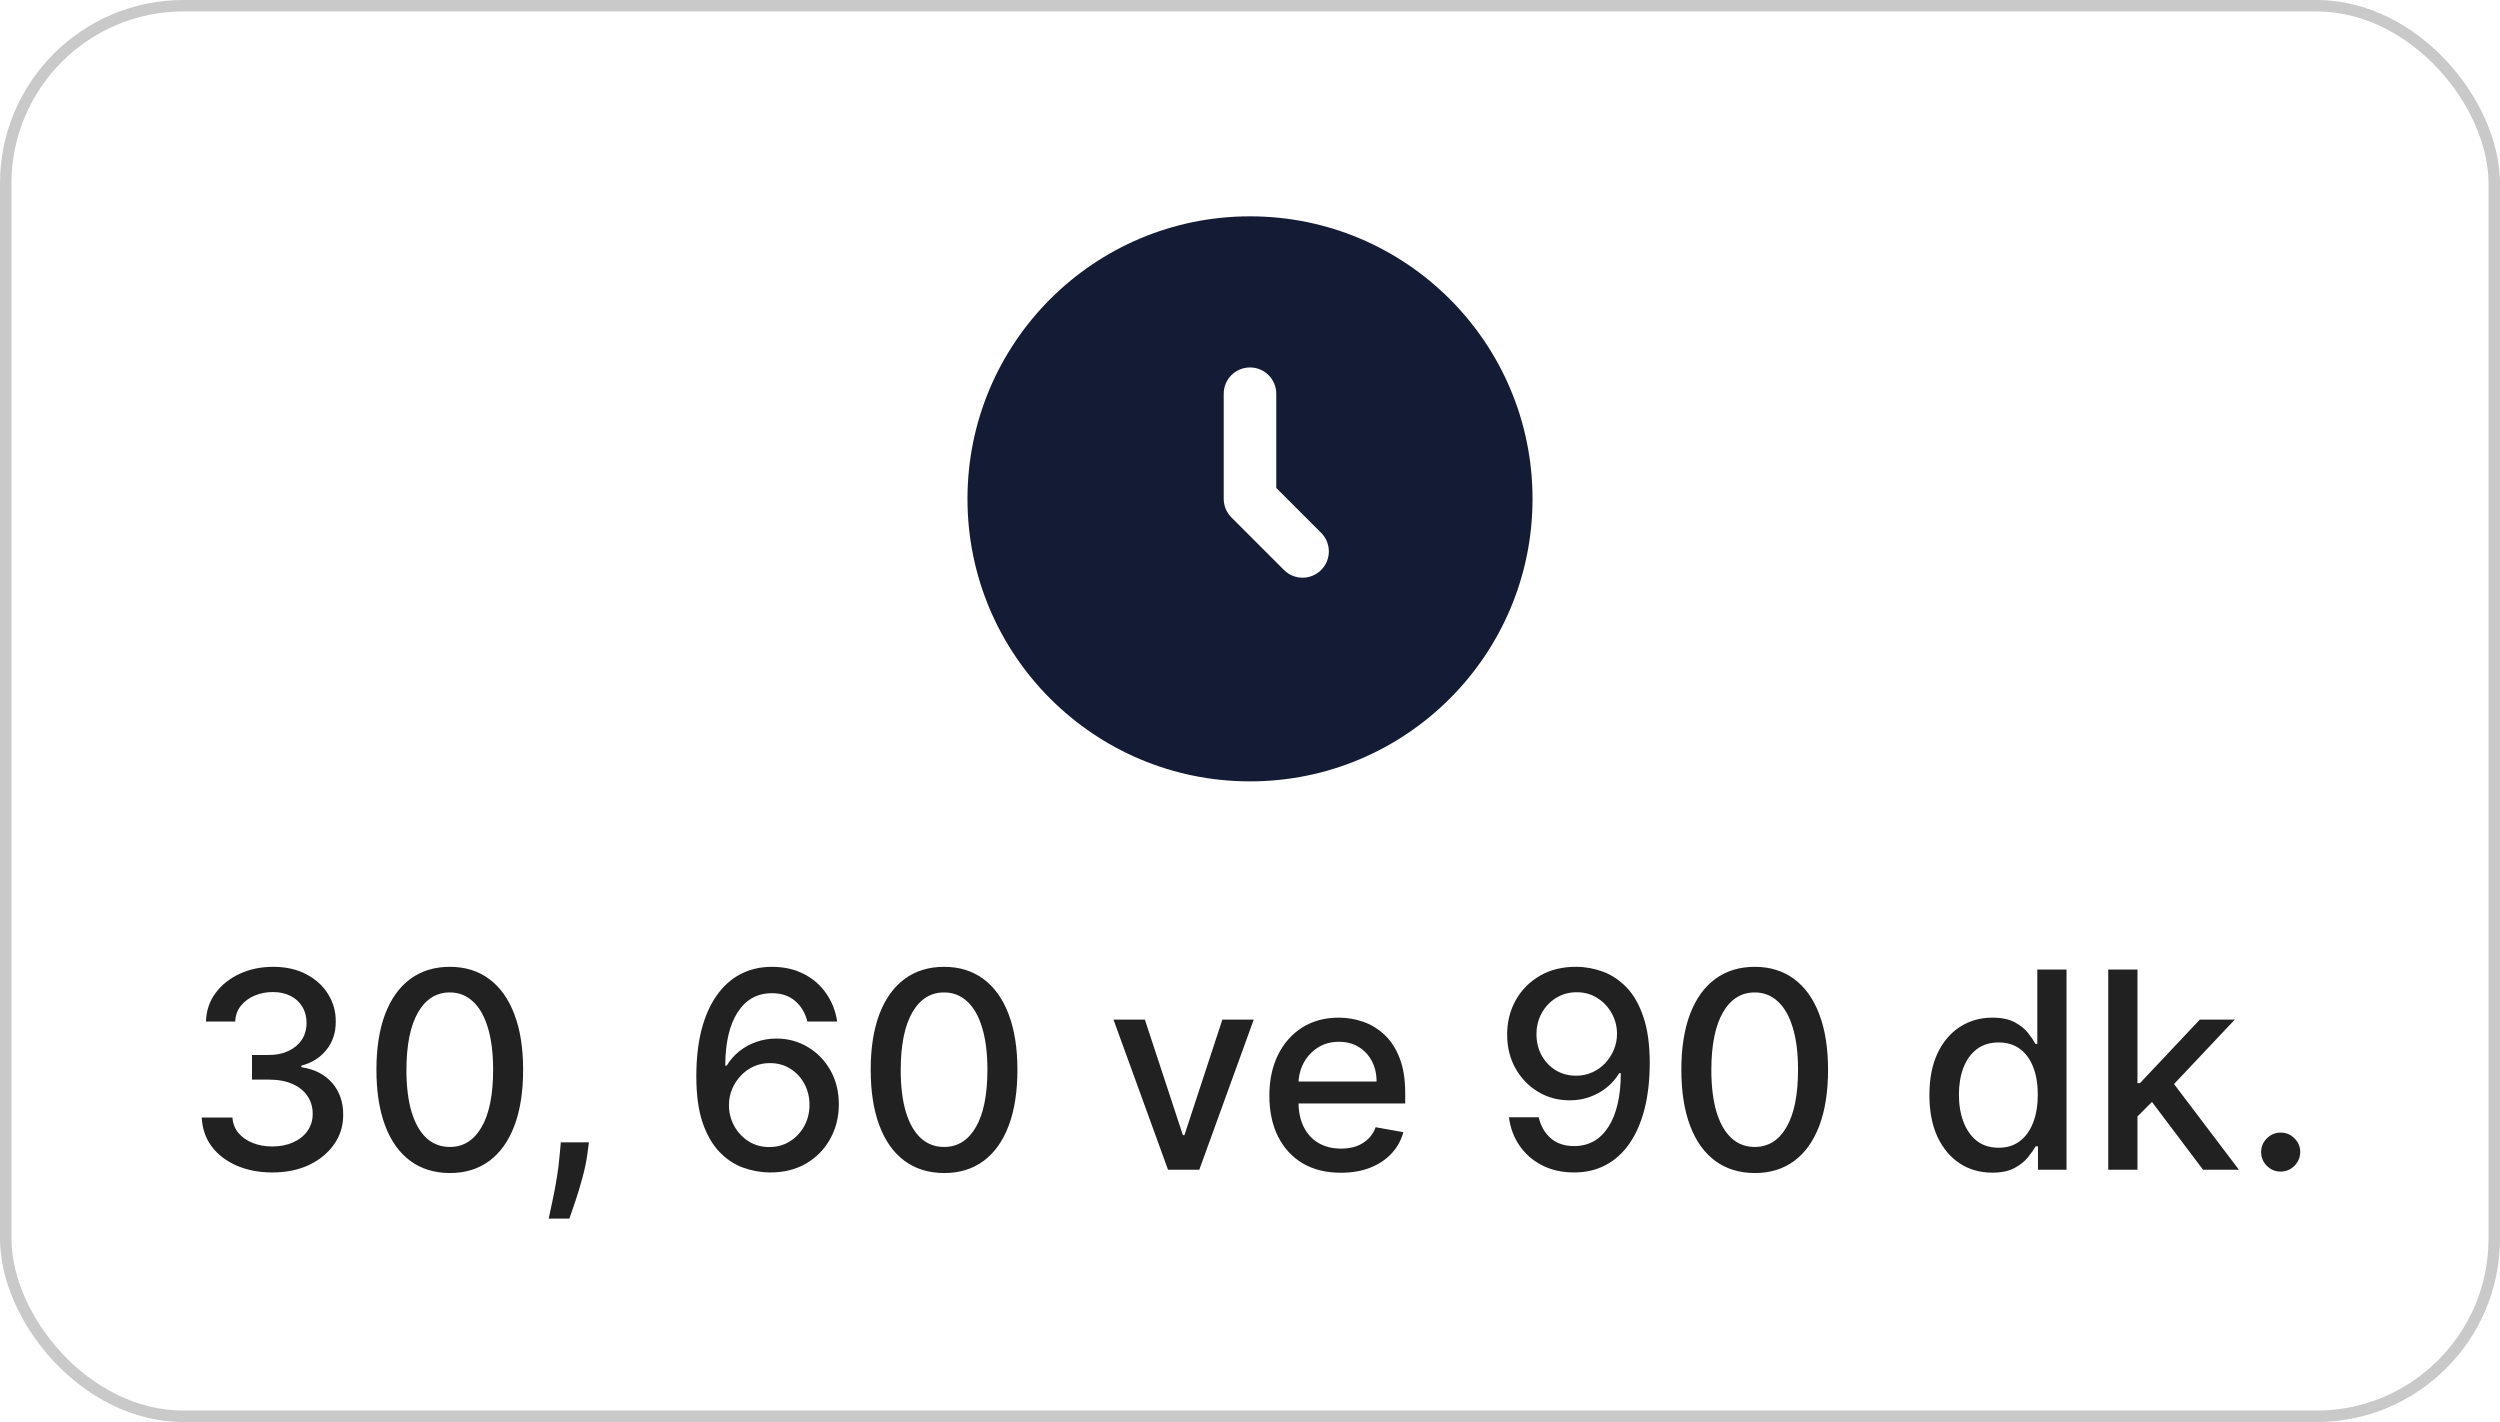 <svg width="218" height="124" viewBox="0 0 218 124" fill="none" xmlns="http://www.w3.org/2000/svg">
<rect x="0.5" y="0.5" width="217" height="123" rx="15.5" stroke="#C9C9C9"/>
<path d="M109 18.864C122.606 18.864 133.636 29.894 133.636 43.5C133.636 57.106 122.606 68.136 109 68.136C95.394 68.136 84.364 57.106 84.364 43.5C84.364 29.894 95.394 18.864 109 18.864ZM109 32.042C107.734 32.042 106.708 33.068 106.708 34.333V43.5C106.708 44.108 106.95 44.69 107.38 45.12L111.963 49.704C112.858 50.599 114.309 50.599 115.204 49.704C116.099 48.809 116.099 47.358 115.204 46.463L111.292 42.551V34.333C111.292 33.068 110.266 32.042 109 32.042Z" fill="#141B34"/>
<path d="M23.756 102.239C22.585 102.239 21.54 102.037 20.619 101.634C19.704 101.23 18.98 100.67 18.446 99.954C17.918 99.233 17.634 98.398 17.594 97.449H20.27C20.304 97.966 20.477 98.415 20.79 98.796C21.108 99.171 21.523 99.46 22.034 99.665C22.546 99.869 23.114 99.972 23.739 99.972C24.426 99.972 25.034 99.852 25.562 99.614C26.097 99.375 26.514 99.043 26.815 98.617C27.116 98.185 27.267 97.688 27.267 97.125C27.267 96.54 27.116 96.026 26.815 95.582C26.52 95.133 26.085 94.781 25.511 94.526C24.943 94.27 24.256 94.142 23.449 94.142H21.974V91.994H23.449C24.097 91.994 24.665 91.878 25.153 91.645C25.648 91.412 26.034 91.088 26.312 90.673C26.591 90.253 26.73 89.761 26.73 89.199C26.73 88.659 26.608 88.19 26.364 87.793C26.125 87.389 25.784 87.074 25.341 86.847C24.903 86.619 24.386 86.506 23.79 86.506C23.222 86.506 22.69 86.611 22.196 86.821C21.707 87.026 21.31 87.321 21.003 87.707C20.696 88.088 20.531 88.546 20.509 89.079H17.96C17.989 88.136 18.267 87.307 18.796 86.591C19.329 85.875 20.034 85.315 20.909 84.912C21.784 84.508 22.756 84.307 23.824 84.307C24.943 84.307 25.909 84.526 26.722 84.963C27.54 85.395 28.171 85.972 28.614 86.693C29.062 87.415 29.284 88.204 29.278 89.062C29.284 90.04 29.011 90.869 28.46 91.551C27.915 92.233 27.188 92.69 26.278 92.923V93.06C27.438 93.236 28.335 93.696 28.972 94.44C29.614 95.185 29.932 96.108 29.926 97.21C29.932 98.171 29.665 99.031 29.125 99.793C28.591 100.554 27.861 101.153 26.935 101.591C26.009 102.023 24.949 102.239 23.756 102.239ZM39.224 102.29C37.878 102.284 36.727 101.929 35.773 101.224C34.818 100.52 34.088 99.494 33.582 98.148C33.077 96.801 32.824 95.179 32.824 93.281C32.824 91.389 33.077 89.773 33.582 88.432C34.094 87.091 34.827 86.068 35.781 85.364C36.742 84.659 37.889 84.307 39.224 84.307C40.56 84.307 41.705 84.662 42.659 85.372C43.614 86.077 44.344 87.099 44.849 88.44C45.361 89.776 45.617 91.389 45.617 93.281C45.617 95.185 45.364 96.81 44.858 98.156C44.352 99.497 43.622 100.523 42.668 101.233C41.713 101.938 40.565 102.29 39.224 102.29ZM39.224 100.014C40.406 100.014 41.33 99.438 41.994 98.284C42.665 97.131 43 95.463 43 93.281C43 91.832 42.847 90.608 42.54 89.608C42.239 88.602 41.804 87.841 41.236 87.324C40.673 86.801 40.003 86.54 39.224 86.54C38.048 86.54 37.125 87.119 36.455 88.278C35.784 89.438 35.446 91.105 35.44 93.281C35.44 94.736 35.591 95.966 35.892 96.972C36.199 97.972 36.633 98.73 37.196 99.247C37.758 99.758 38.435 100.014 39.224 100.014ZM51.356 99.614L51.229 100.543C51.144 101.224 50.999 101.935 50.794 102.673C50.595 103.418 50.388 104.108 50.172 104.744C49.962 105.381 49.788 105.886 49.652 106.261H47.845C47.919 105.909 48.021 105.432 48.152 104.83C48.283 104.233 48.41 103.565 48.535 102.827C48.66 102.088 48.754 101.335 48.817 100.568L48.902 99.614H51.356ZM67.085 102.239C66.307 102.227 65.54 102.085 64.784 101.812C64.034 101.54 63.352 101.085 62.739 100.449C62.125 99.812 61.633 98.957 61.264 97.883C60.901 96.81 60.719 95.469 60.719 93.861C60.719 92.338 60.869 90.986 61.17 89.804C61.477 88.622 61.918 87.625 62.492 86.812C63.065 85.994 63.758 85.372 64.571 84.946C65.383 84.52 66.296 84.307 67.307 84.307C68.347 84.307 69.27 84.511 70.077 84.921C70.883 85.329 71.537 85.895 72.037 86.617C72.543 87.338 72.864 88.159 73 89.079H70.401C70.224 88.352 69.875 87.758 69.352 87.298C68.829 86.838 68.148 86.608 67.307 86.608C66.028 86.608 65.031 87.165 64.315 88.278C63.605 89.392 63.247 90.94 63.242 92.923H63.369C63.67 92.429 64.04 92.008 64.477 91.662C64.921 91.31 65.415 91.04 65.96 90.852C66.511 90.659 67.091 90.562 67.699 90.562C68.71 90.562 69.625 90.81 70.443 91.304C71.267 91.793 71.923 92.469 72.412 93.332C72.901 94.196 73.145 95.185 73.145 96.298C73.145 97.412 72.892 98.421 72.386 99.324C71.886 100.227 71.182 100.943 70.273 101.472C69.364 101.994 68.301 102.25 67.085 102.239ZM67.077 100.023C67.747 100.023 68.347 99.858 68.875 99.528C69.403 99.199 69.821 98.756 70.128 98.199C70.435 97.642 70.588 97.02 70.588 96.332C70.588 95.662 70.438 95.051 70.136 94.5C69.841 93.949 69.432 93.511 68.909 93.188C68.392 92.864 67.801 92.702 67.136 92.702C66.631 92.702 66.162 92.798 65.73 92.992C65.304 93.185 64.929 93.452 64.605 93.793C64.281 94.133 64.026 94.526 63.838 94.969C63.656 95.406 63.565 95.869 63.565 96.358C63.565 97.011 63.716 97.617 64.017 98.173C64.324 98.73 64.742 99.179 65.27 99.52C65.804 99.855 66.406 100.023 67.077 100.023ZM82.326 102.29C80.979 102.284 79.829 101.929 78.874 101.224C77.92 100.52 77.19 99.494 76.684 98.148C76.178 96.801 75.925 95.179 75.925 93.281C75.925 91.389 76.178 89.773 76.684 88.432C77.195 87.091 77.928 86.068 78.883 85.364C79.843 84.659 80.991 84.307 82.326 84.307C83.661 84.307 84.806 84.662 85.761 85.372C86.715 86.077 87.445 87.099 87.951 88.44C88.462 89.776 88.718 91.389 88.718 93.281C88.718 95.185 88.465 96.81 87.96 98.156C87.454 99.497 86.724 100.523 85.769 101.233C84.815 101.938 83.667 102.29 82.326 102.29ZM82.326 100.014C83.508 100.014 84.431 99.438 85.096 98.284C85.766 97.131 86.102 95.463 86.102 93.281C86.102 91.832 85.948 90.608 85.641 89.608C85.34 88.602 84.906 87.841 84.337 87.324C83.775 86.801 83.104 86.54 82.326 86.54C81.15 86.54 80.227 87.119 79.556 88.278C78.886 89.438 78.548 91.105 78.542 93.281C78.542 94.736 78.692 95.966 78.994 96.972C79.3 97.972 79.735 98.73 80.298 99.247C80.86 99.758 81.536 100.014 82.326 100.014ZM109.326 88.909L104.579 102H101.852L97.096 88.909H99.832L103.147 98.983H103.283L106.59 88.909H109.326ZM116.918 102.264C115.628 102.264 114.517 101.989 113.585 101.438C112.659 100.881 111.943 100.099 111.438 99.094C110.938 98.082 110.688 96.898 110.688 95.54C110.688 94.199 110.938 93.017 111.438 91.994C111.943 90.972 112.648 90.173 113.551 89.599C114.46 89.026 115.523 88.739 116.739 88.739C117.477 88.739 118.193 88.861 118.886 89.105C119.58 89.349 120.202 89.733 120.753 90.256C121.304 90.778 121.739 91.457 122.057 92.293C122.375 93.122 122.534 94.131 122.534 95.318V96.222H112.128V94.312H120.037C120.037 93.642 119.901 93.048 119.628 92.531C119.355 92.008 118.972 91.597 118.477 91.296C117.989 90.994 117.415 90.844 116.756 90.844C116.04 90.844 115.415 91.02 114.881 91.372C114.352 91.719 113.943 92.173 113.653 92.736C113.369 93.293 113.227 93.898 113.227 94.551V96.043C113.227 96.918 113.381 97.662 113.688 98.276C114 98.889 114.435 99.358 114.991 99.682C115.548 100 116.199 100.159 116.943 100.159C117.426 100.159 117.866 100.091 118.264 99.954C118.662 99.812 119.006 99.602 119.295 99.324C119.585 99.046 119.807 98.702 119.96 98.293L122.372 98.727C122.179 99.438 121.832 100.06 121.332 100.594C120.838 101.122 120.216 101.534 119.466 101.83C118.722 102.119 117.872 102.264 116.918 102.264ZM137.483 84.307C138.261 84.312 139.028 84.454 139.784 84.733C140.54 85.011 141.222 85.466 141.83 86.097C142.443 86.727 142.932 87.579 143.295 88.653C143.665 89.722 143.852 91.051 143.858 92.642C143.858 94.171 143.705 95.531 143.398 96.724C143.091 97.912 142.651 98.915 142.077 99.733C141.509 100.551 140.818 101.173 140.006 101.599C139.193 102.026 138.278 102.239 137.261 102.239C136.222 102.239 135.298 102.034 134.491 101.625C133.685 101.216 133.028 100.651 132.523 99.929C132.017 99.202 131.702 98.367 131.577 97.423H134.176C134.347 98.173 134.693 98.781 135.216 99.247C135.744 99.707 136.426 99.938 137.261 99.938C138.54 99.938 139.537 99.381 140.253 98.267C140.969 97.148 141.33 95.585 141.335 93.579H141.199C140.903 94.068 140.534 94.489 140.091 94.841C139.653 95.193 139.162 95.466 138.616 95.659C138.071 95.852 137.489 95.949 136.869 95.949C135.864 95.949 134.949 95.702 134.125 95.207C133.301 94.713 132.645 94.034 132.156 93.171C131.668 92.307 131.423 91.321 131.423 90.213C131.423 89.111 131.673 88.111 132.173 87.213C132.679 86.315 133.384 85.605 134.287 85.082C135.196 84.554 136.261 84.296 137.483 84.307ZM137.491 86.523C136.827 86.523 136.227 86.688 135.693 87.017C135.165 87.341 134.747 87.781 134.44 88.338C134.134 88.889 133.98 89.503 133.98 90.179C133.98 90.855 134.128 91.469 134.423 92.02C134.724 92.565 135.134 93 135.651 93.324C136.173 93.642 136.77 93.801 137.44 93.801C137.94 93.801 138.406 93.704 138.838 93.511C139.27 93.318 139.648 93.051 139.972 92.71C140.295 92.364 140.548 91.972 140.73 91.534C140.912 91.097 141.003 90.636 141.003 90.153C141.003 89.511 140.849 88.915 140.543 88.364C140.241 87.812 139.827 87.369 139.298 87.034C138.77 86.693 138.168 86.523 137.491 86.523ZM153.013 102.29C151.667 102.284 150.516 101.929 149.562 101.224C148.607 100.52 147.877 99.494 147.371 98.148C146.866 96.801 146.613 95.179 146.613 93.281C146.613 91.389 146.866 89.773 147.371 88.432C147.883 87.091 148.616 86.068 149.57 85.364C150.531 84.659 151.678 84.307 153.013 84.307C154.349 84.307 155.494 84.662 156.448 85.372C157.403 86.077 158.133 87.099 158.638 88.44C159.15 89.776 159.406 91.389 159.406 93.281C159.406 95.185 159.153 96.81 158.647 98.156C158.141 99.497 157.411 100.523 156.457 101.233C155.502 101.938 154.354 102.29 153.013 102.29ZM153.013 100.014C154.195 100.014 155.119 99.438 155.783 98.284C156.454 97.131 156.789 95.463 156.789 93.281C156.789 91.832 156.636 90.608 156.329 89.608C156.028 88.602 155.593 87.841 155.025 87.324C154.462 86.801 153.792 86.54 153.013 86.54C151.837 86.54 150.914 87.119 150.244 88.278C149.573 89.438 149.235 91.105 149.229 93.281C149.229 94.736 149.38 95.966 149.681 96.972C149.988 97.972 150.423 98.73 150.985 99.247C151.548 99.758 152.224 100.014 153.013 100.014ZM173.715 102.256C172.658 102.256 171.715 101.986 170.886 101.446C170.062 100.901 169.414 100.125 168.942 99.119C168.477 98.108 168.244 96.895 168.244 95.48C168.244 94.065 168.479 92.855 168.951 91.849C169.428 90.844 170.082 90.074 170.911 89.54C171.741 89.006 172.681 88.739 173.732 88.739C174.545 88.739 175.198 88.875 175.692 89.148C176.192 89.415 176.579 89.727 176.852 90.085C177.13 90.443 177.346 90.758 177.499 91.031H177.653V84.546H180.201V102H177.712V99.963H177.499C177.346 100.241 177.124 100.56 176.835 100.918C176.55 101.276 176.158 101.588 175.658 101.855C175.158 102.122 174.511 102.256 173.715 102.256ZM174.278 100.082C175.011 100.082 175.63 99.889 176.136 99.503C176.647 99.111 177.033 98.568 177.295 97.875C177.562 97.182 177.695 96.375 177.695 95.454C177.695 94.546 177.565 93.75 177.303 93.068C177.042 92.386 176.658 91.855 176.153 91.474C175.647 91.094 175.022 90.903 174.278 90.903C173.511 90.903 172.871 91.102 172.36 91.5C171.849 91.898 171.462 92.44 171.201 93.128C170.945 93.815 170.817 94.591 170.817 95.454C170.817 96.329 170.948 97.117 171.21 97.815C171.471 98.514 171.857 99.068 172.369 99.477C172.886 99.881 173.522 100.082 174.278 100.082ZM186.182 97.56L186.165 94.449H186.608L191.824 88.909H194.875L188.926 95.216H188.526L186.182 97.56ZM183.838 102V84.546H186.386V102H183.838ZM192.105 102L187.418 95.778L189.173 93.997L195.233 102H192.105ZM198.876 102.162C198.411 102.162 198.01 101.997 197.675 101.668C197.339 101.332 197.172 100.929 197.172 100.457C197.172 99.992 197.339 99.594 197.675 99.264C198.01 98.929 198.411 98.761 198.876 98.761C199.342 98.761 199.743 98.929 200.078 99.264C200.413 99.594 200.581 99.992 200.581 100.457C200.581 100.77 200.501 101.057 200.342 101.318C200.189 101.574 199.984 101.778 199.729 101.932C199.473 102.085 199.189 102.162 198.876 102.162Z" fill="#212121"/>
</svg>
